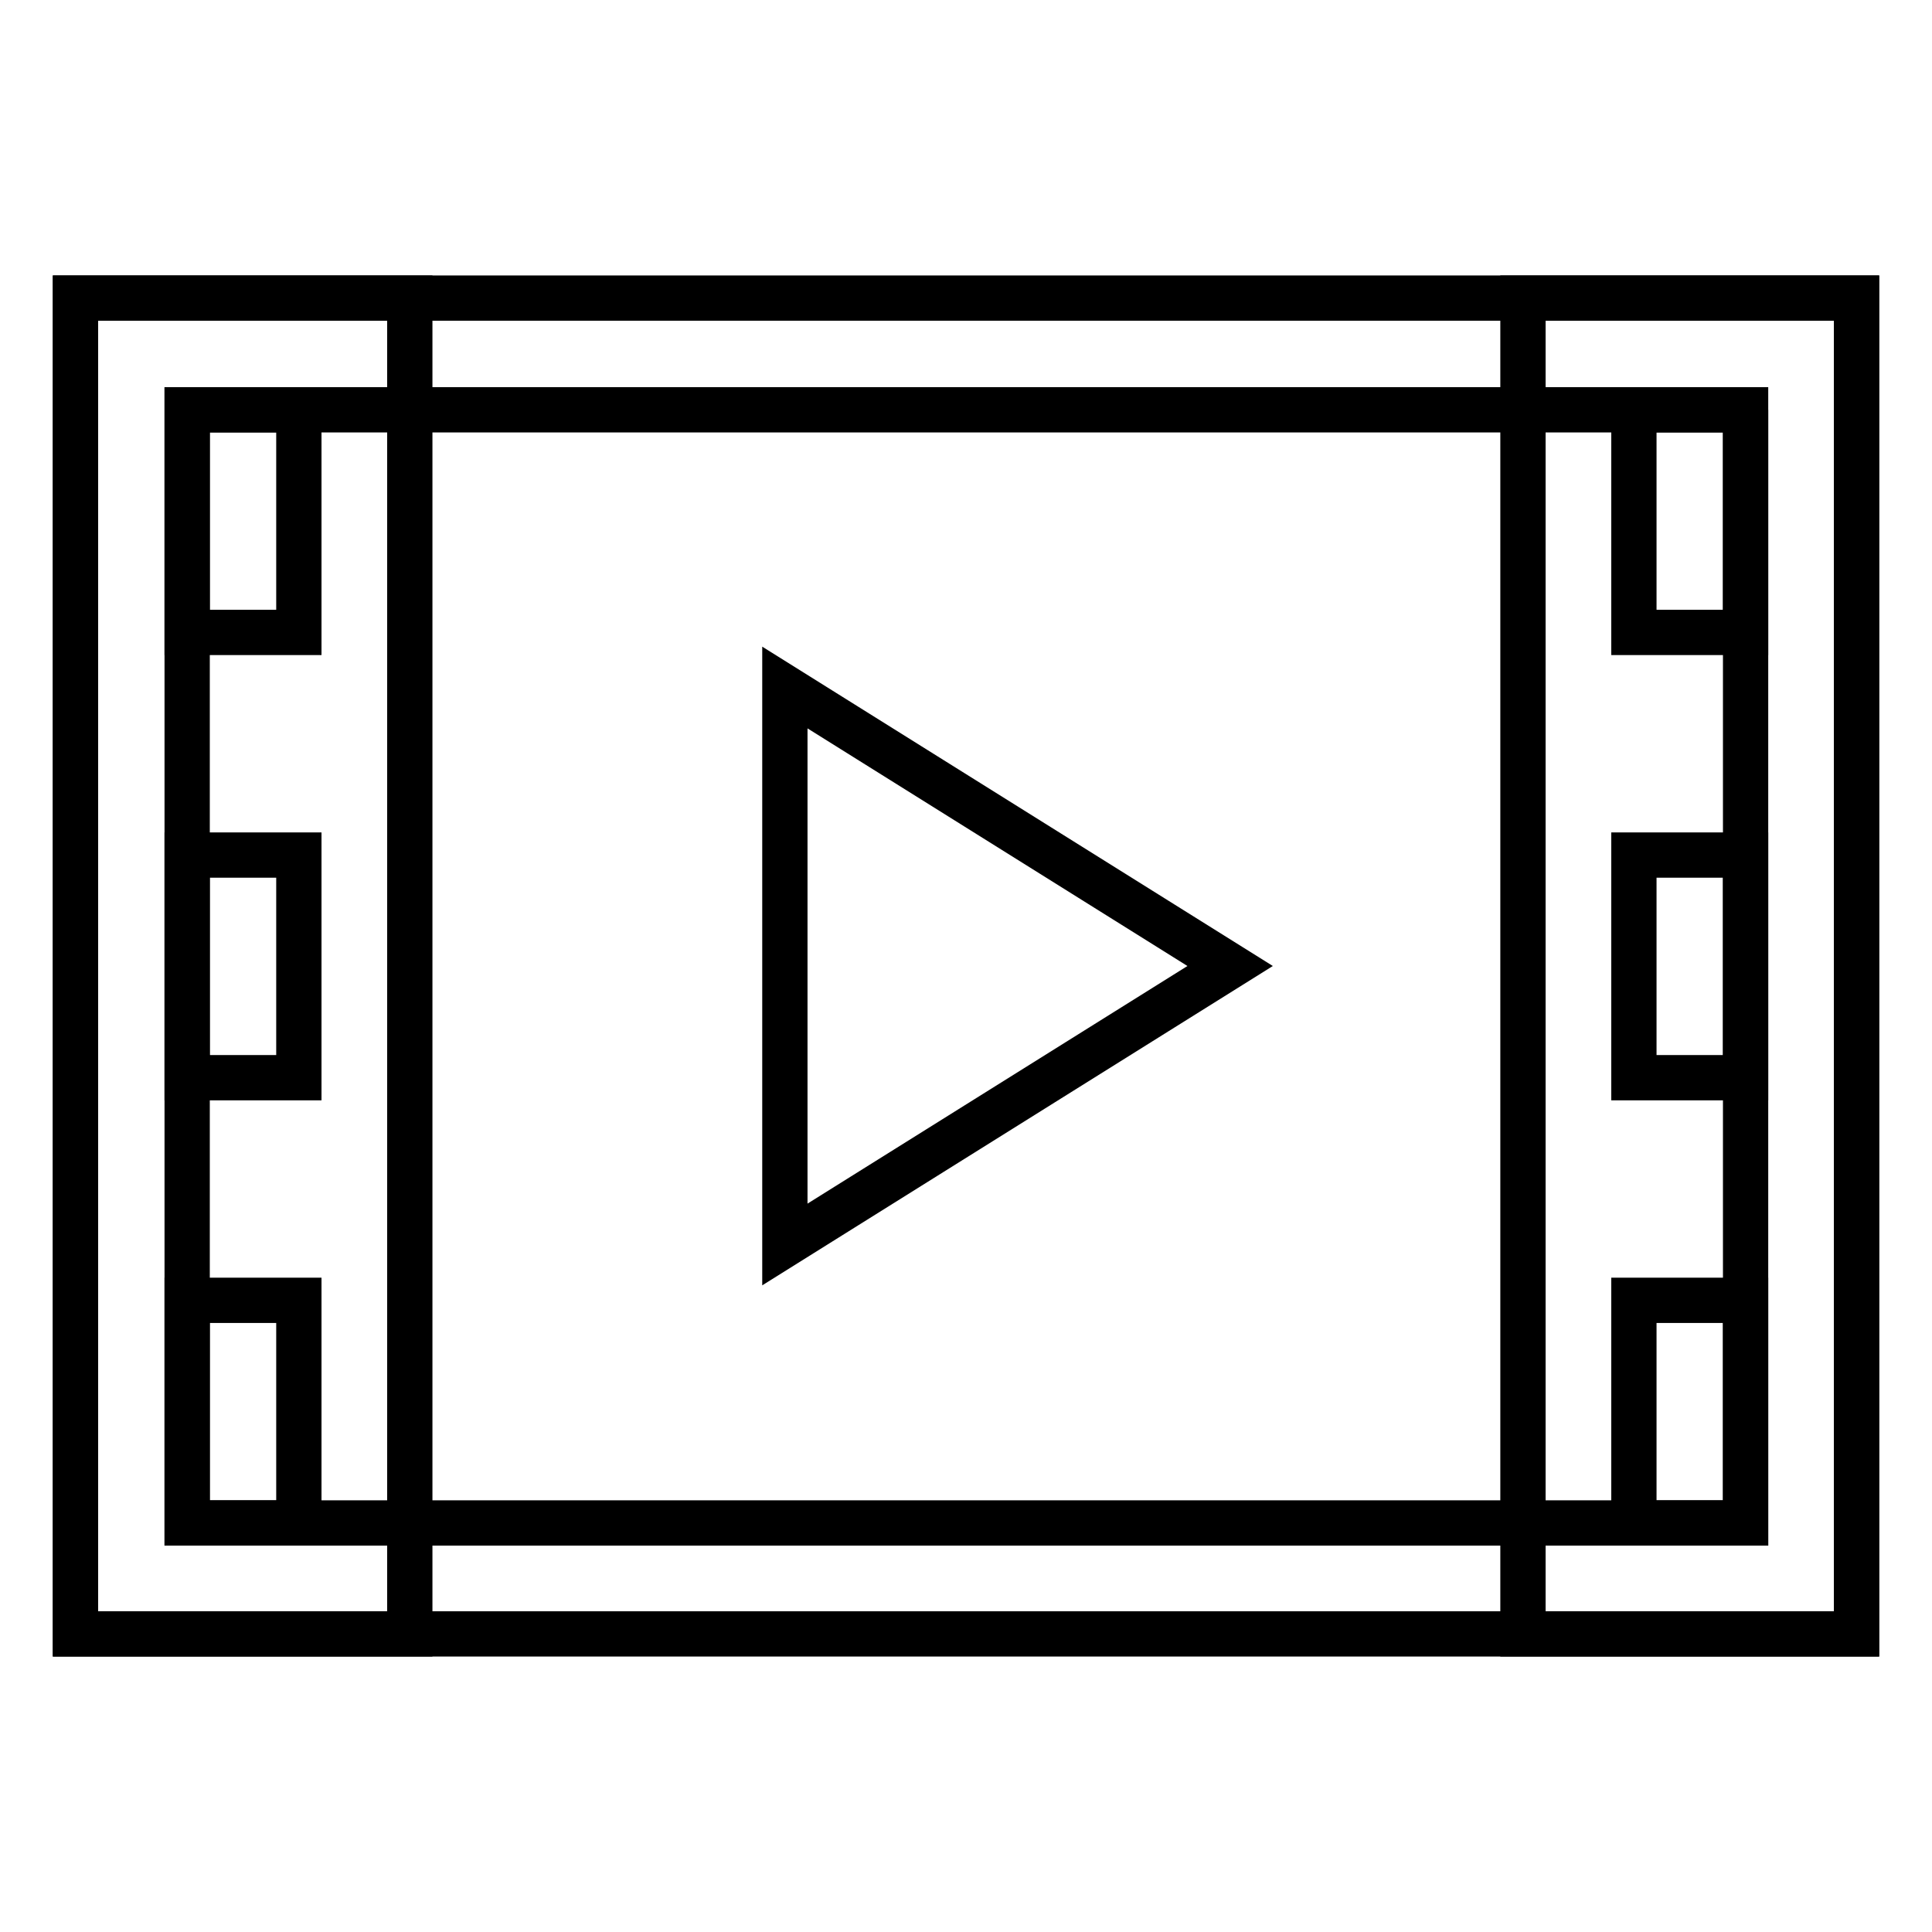 <?xml version="1.0" encoding="utf-8"?>
<!-- Svg Vector Icons : http://www.onlinewebfonts.com/icon -->
<!DOCTYPE svg PUBLIC "-//W3C//DTD SVG 1.1//EN" "http://www.w3.org/Graphics/SVG/1.1/DTD/svg11.dtd">
<svg version="1.1" xmlns="http://www.w3.org/2000/svg" xmlns:xlink="http://www.w3.org/1999/xlink" x="0px" y="0px" viewBox="0 0 256 256" enable-background="new 0 0 256 256" xml:space="preserve">
<g><g><path stroke-width="6" fill-opacity="0" stroke="#000000"  d="M10,39.5h44.3v177H10V39.5z"/><path stroke-width="6" fill-opacity="0" stroke="#000000"  d="M201.8,39.5H246v177h-44.2V39.5z"/><path stroke-width="6" fill-opacity="0" stroke="#000000"  d="M24.8,54.3h14.8v29.5H24.8V54.3z"/><path stroke-width="6" fill-opacity="0" stroke="#000000"  d="M24.8,113.3h14.8v29.5H24.8V113.3L24.8,113.3z"/><path stroke-width="6" fill-opacity="0" stroke="#000000"  d="M24.8,172.3h14.8v29.5H24.8V172.3z"/><path stroke-width="6" fill-opacity="0" stroke="#000000"  d="M216.5,54.3h14.8v29.5h-14.8V54.3z"/><path stroke-width="6" fill-opacity="0" stroke="#000000"  d="M216.5,113.3h14.8v29.5h-14.8V113.3L216.5,113.3z"/><path stroke-width="6" fill-opacity="0" stroke="#000000"  d="M216.5,172.3h14.8v29.5h-14.8V172.3z"/><path stroke-width="6" fill-opacity="0" stroke="#000000"  d="M104,91.1l59,36.9l-59,36.9V91.1z"/><path stroke-width="6" fill-opacity="0" stroke="#000000"  d="M231.3,54.3v147.5H24.8V54.3H231.3 M246,39.5H10v177h236V39.5L246,39.5z"/></g></g>
</svg>